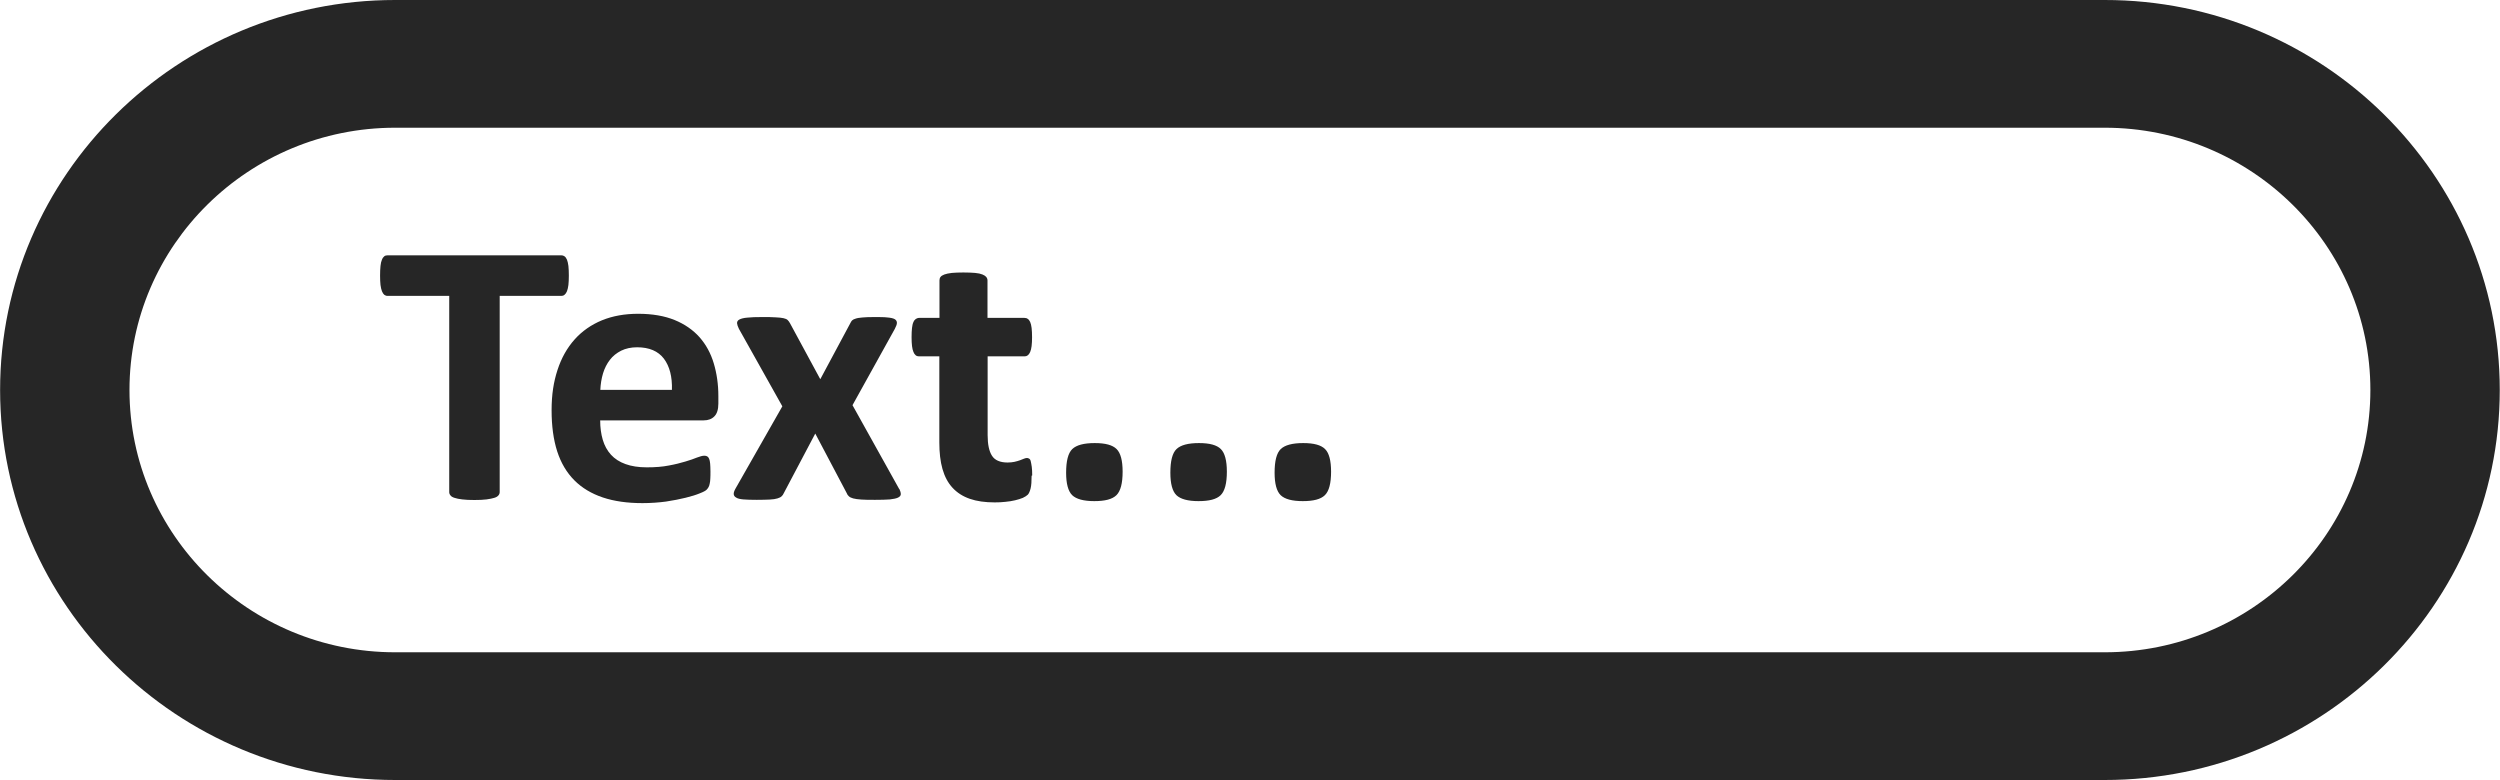 <svg width="125" height="39" xmlns="http://www.w3.org/2000/svg" xmlns:xlink="http://www.w3.org/1999/xlink" xml:space="preserve" overflow="hidden"><defs><clipPath id="clip0"><rect x="475" y="371" width="125" height="39"/></clipPath></defs><g clip-path="url(#clip0)" transform="translate(-475 -371)"><path d="M103.872 39 19.5 39C8.749 39 0 30.25 0 19.5 0 8.749 8.749 0 19.5 0L103.879 0C114.63 0 123.379 8.749 123.379 19.5 123.379 30.25 114.63 39 103.879 39ZM19.5 6.386C12.269 6.386 6.386 12.269 6.386 19.5 6.386 26.731 12.269 32.614 19.5 32.614L103.879 32.614C111.11 32.614 116.993 26.731 116.993 19.5 116.993 12.269 111.11 6.386 103.879 6.386L19.5 6.386Z" fill="#262626" transform="matrix(1.013 0 0 1 475.005 371)"/><path d="M28.072 13.781C28.072 13.965 28.065 14.114 28.051 14.249 28.037 14.377 28.008 14.483 27.98 14.561 27.951 14.639 27.909 14.696 27.859 14.739 27.809 14.781 27.76 14.795 27.703 14.795L24.659 14.795 24.659 24.602C24.659 24.666 24.638 24.723 24.595 24.772 24.552 24.822 24.488 24.865 24.389 24.893 24.297 24.921 24.169 24.95 24.006 24.971 23.843 24.992 23.644 25 23.41 25 23.176 25 22.97 24.992 22.814 24.971 22.651 24.95 22.53 24.928 22.431 24.893 22.338 24.865 22.267 24.822 22.232 24.772 22.189 24.723 22.168 24.666 22.168 24.602L22.168 14.795 19.124 14.795C19.06 14.795 19.01 14.774 18.961 14.739 18.918 14.703 18.883 14.646 18.847 14.561 18.819 14.483 18.79 14.377 18.776 14.249 18.762 14.121 18.755 13.965 18.755 13.781 18.755 13.596 18.762 13.433 18.776 13.298 18.79 13.163 18.812 13.064 18.847 12.986 18.875 12.908 18.918 12.851 18.961 12.816 19.003 12.78 19.06 12.766 19.124 12.766L27.703 12.766C27.76 12.766 27.809 12.78 27.859 12.816 27.909 12.851 27.944 12.908 27.98 12.986 28.008 13.064 28.037 13.17 28.051 13.298 28.065 13.433 28.072 13.589 28.072 13.781Z" fill="#262626" transform="matrix(1.013 0 0 1 475.005 371)"/><path d="M35.452 20.174C35.452 20.465 35.388 20.678 35.26 20.813 35.133 20.948 34.955 21.019 34.728 21.019L29.619 21.019C29.619 21.373 29.662 21.7 29.747 21.991 29.832 22.282 29.967 22.53 30.151 22.736 30.336 22.942 30.577 23.098 30.868 23.204 31.159 23.311 31.507 23.367 31.918 23.367 32.33 23.367 32.699 23.339 33.011 23.275 33.323 23.218 33.593 23.147 33.827 23.076 34.054 23.006 34.246 22.942 34.395 22.878 34.544 22.821 34.664 22.785 34.764 22.785 34.82 22.785 34.87 22.8 34.906 22.821 34.941 22.842 34.977 22.885 34.998 22.942 35.019 22.998 35.04 23.076 35.047 23.183 35.055 23.289 35.062 23.417 35.062 23.573 35.062 23.708 35.062 23.829 35.055 23.928 35.055 24.027 35.04 24.105 35.026 24.176 35.012 24.247 34.998 24.304 34.969 24.354 34.941 24.403 34.913 24.446 34.87 24.488 34.828 24.531 34.721 24.595 34.537 24.666 34.352 24.744 34.125 24.815 33.841 24.886 33.557 24.957 33.238 25.021 32.869 25.078 32.507 25.127 32.117 25.156 31.705 25.156 30.96 25.156 30.307 25.063 29.747 24.872 29.186 24.68 28.718 24.396 28.342 24.013 27.966 23.63 27.682 23.147 27.497 22.566 27.313 21.984 27.221 21.302 27.221 20.515 27.221 19.727 27.32 19.096 27.512 18.5 27.703 17.903 27.987 17.392 28.356 16.974 28.725 16.555 29.179 16.236 29.704 16.016 30.236 15.796 30.832 15.689 31.492 15.689 32.195 15.689 32.798 15.796 33.295 16.002 33.791 16.207 34.203 16.498 34.522 16.86 34.842 17.229 35.076 17.662 35.225 18.166 35.374 18.67 35.452 19.216 35.452 19.805L35.452 20.181ZM33.16 19.5C33.181 18.833 33.046 18.315 32.763 17.932 32.479 17.556 32.039 17.364 31.443 17.364 31.145 17.364 30.882 17.421 30.655 17.534 30.435 17.648 30.244 17.797 30.102 17.988 29.953 18.18 29.839 18.407 29.761 18.663 29.683 18.925 29.64 19.202 29.626 19.493L33.16 19.493Z" fill="#262626" transform="matrix(1.013 0 0 1 475.005 371)"/><path d="M44.386 24.446C44.436 24.552 44.457 24.638 44.457 24.709 44.457 24.779 44.407 24.836 44.322 24.879 44.237 24.921 44.102 24.95 43.918 24.971 43.733 24.985 43.492 24.992 43.194 24.992 42.91 24.992 42.683 24.992 42.513 24.978 42.342 24.964 42.207 24.95 42.108 24.921 42.009 24.893 41.938 24.858 41.895 24.815 41.846 24.772 41.81 24.723 41.789 24.659L40.235 21.678 38.681 24.659C38.652 24.723 38.624 24.772 38.574 24.815 38.532 24.858 38.461 24.893 38.368 24.921 38.276 24.95 38.148 24.971 37.985 24.978 37.822 24.985 37.609 24.992 37.347 24.992 37.084 24.992 36.85 24.985 36.687 24.971 36.523 24.957 36.403 24.928 36.332 24.879 36.254 24.836 36.218 24.779 36.211 24.709 36.204 24.638 36.233 24.552 36.289 24.446L38.61 20.316 36.467 16.442C36.41 16.328 36.382 16.236 36.374 16.158 36.374 16.08 36.41 16.016 36.495 15.973 36.573 15.931 36.708 15.895 36.885 15.881 37.063 15.86 37.304 15.853 37.616 15.853 37.893 15.853 38.113 15.853 38.276 15.867 38.439 15.874 38.574 15.888 38.666 15.909 38.759 15.931 38.83 15.959 38.872 16.002 38.915 16.044 38.95 16.094 38.986 16.158L40.483 18.961 41.966 16.158C41.987 16.108 42.016 16.066 42.051 16.023 42.087 15.987 42.151 15.952 42.229 15.931 42.307 15.902 42.42 15.888 42.562 15.874 42.704 15.86 42.896 15.853 43.144 15.853 43.421 15.853 43.641 15.853 43.804 15.874 43.967 15.888 44.088 15.916 44.159 15.959 44.23 16.002 44.265 16.066 44.265 16.144 44.265 16.222 44.223 16.321 44.159 16.449L42.073 20.259 44.379 24.453Z" fill="#262626" transform="matrix(1.013 0 0 1 475.005 371)"/><path d="M50.914 23.786C50.914 24.063 50.9 24.276 50.865 24.418 50.829 24.559 50.787 24.666 50.73 24.73 50.673 24.787 50.588 24.843 50.481 24.893 50.368 24.943 50.24 24.978 50.098 25.014 49.949 25.049 49.793 25.078 49.616 25.092 49.445 25.113 49.268 25.12 49.091 25.12 48.622 25.12 48.211 25.063 47.87 24.943 47.522 24.822 47.239 24.638 47.011 24.389 46.784 24.141 46.621 23.829 46.515 23.453 46.408 23.076 46.359 22.629 46.359 22.119L46.359 17.818 45.351 17.818C45.23 17.818 45.138 17.747 45.081 17.598 45.017 17.449 44.989 17.208 44.989 16.86 44.989 16.676 44.996 16.527 45.01 16.399 45.025 16.271 45.046 16.172 45.081 16.101 45.11 16.03 45.152 15.98 45.202 15.945 45.252 15.916 45.301 15.895 45.365 15.895L46.366 15.895 46.366 14.022C46.366 13.958 46.38 13.901 46.415 13.851 46.451 13.802 46.515 13.759 46.607 13.724 46.699 13.688 46.82 13.667 46.976 13.646 47.132 13.632 47.317 13.624 47.544 13.624 47.771 13.624 47.969 13.632 48.126 13.646 48.282 13.66 48.402 13.688 48.487 13.724 48.573 13.759 48.636 13.802 48.679 13.851 48.715 13.901 48.736 13.958 48.736 14.022L48.736 15.895 50.559 15.895C50.623 15.895 50.68 15.909 50.723 15.945 50.772 15.973 50.808 16.03 50.843 16.101 50.872 16.172 50.9 16.271 50.914 16.399 50.928 16.527 50.936 16.676 50.936 16.86 50.936 17.208 50.907 17.449 50.843 17.598 50.779 17.747 50.687 17.818 50.574 17.818L48.743 17.818 48.743 21.756C48.743 22.218 48.814 22.558 48.956 22.785 49.098 23.013 49.36 23.126 49.729 23.126 49.857 23.126 49.971 23.112 50.07 23.091 50.169 23.069 50.261 23.041 50.34 23.013 50.418 22.984 50.481 22.956 50.538 22.934 50.595 22.913 50.638 22.899 50.687 22.899 50.723 22.899 50.758 22.913 50.794 22.934 50.829 22.956 50.858 22.998 50.872 23.069 50.886 23.14 50.907 23.225 50.921 23.339 50.936 23.453 50.943 23.594 50.943 23.772Z" fill="#262626" transform="matrix(1.013 0 0 1 475.005 371)"/><path d="M55.406 23.58C55.406 24.162 55.307 24.552 55.101 24.758 54.895 24.964 54.533 25.056 54.008 25.056 53.483 25.056 53.121 24.957 52.915 24.758 52.717 24.559 52.617 24.183 52.617 23.637 52.617 23.048 52.717 22.651 52.922 22.452 53.128 22.253 53.497 22.154 54.029 22.154 54.562 22.154 54.909 22.253 55.108 22.452 55.307 22.651 55.406 23.027 55.406 23.587Z" fill="#262626" transform="matrix(1.013 0 0 1 475.005 371)"/><path d="M60.551 23.58C60.551 24.162 60.451 24.552 60.246 24.758 60.04 24.964 59.678 25.056 59.153 25.056 58.628 25.056 58.266 24.957 58.06 24.758 57.861 24.559 57.762 24.183 57.762 23.637 57.762 23.048 57.861 22.651 58.067 22.452 58.273 22.253 58.642 22.154 59.174 22.154 59.706 22.154 60.054 22.253 60.253 22.452 60.451 22.651 60.551 23.027 60.551 23.587Z" fill="#262626" transform="matrix(1.013 0 0 1 475.005 371)"/><path d="M65.695 23.58C65.695 24.162 65.596 24.552 65.39 24.758 65.184 24.964 64.823 25.056 64.297 25.056 63.772 25.056 63.41 24.957 63.205 24.758 63.006 24.559 62.907 24.183 62.907 23.637 62.907 23.048 63.006 22.651 63.212 22.452 63.418 22.253 63.787 22.154 64.319 22.154 64.851 22.154 65.199 22.253 65.397 22.452 65.596 22.651 65.695 23.027 65.695 23.587Z" fill="#262626" transform="matrix(1.013 0 0 1 475.005 371)"/></g></svg>